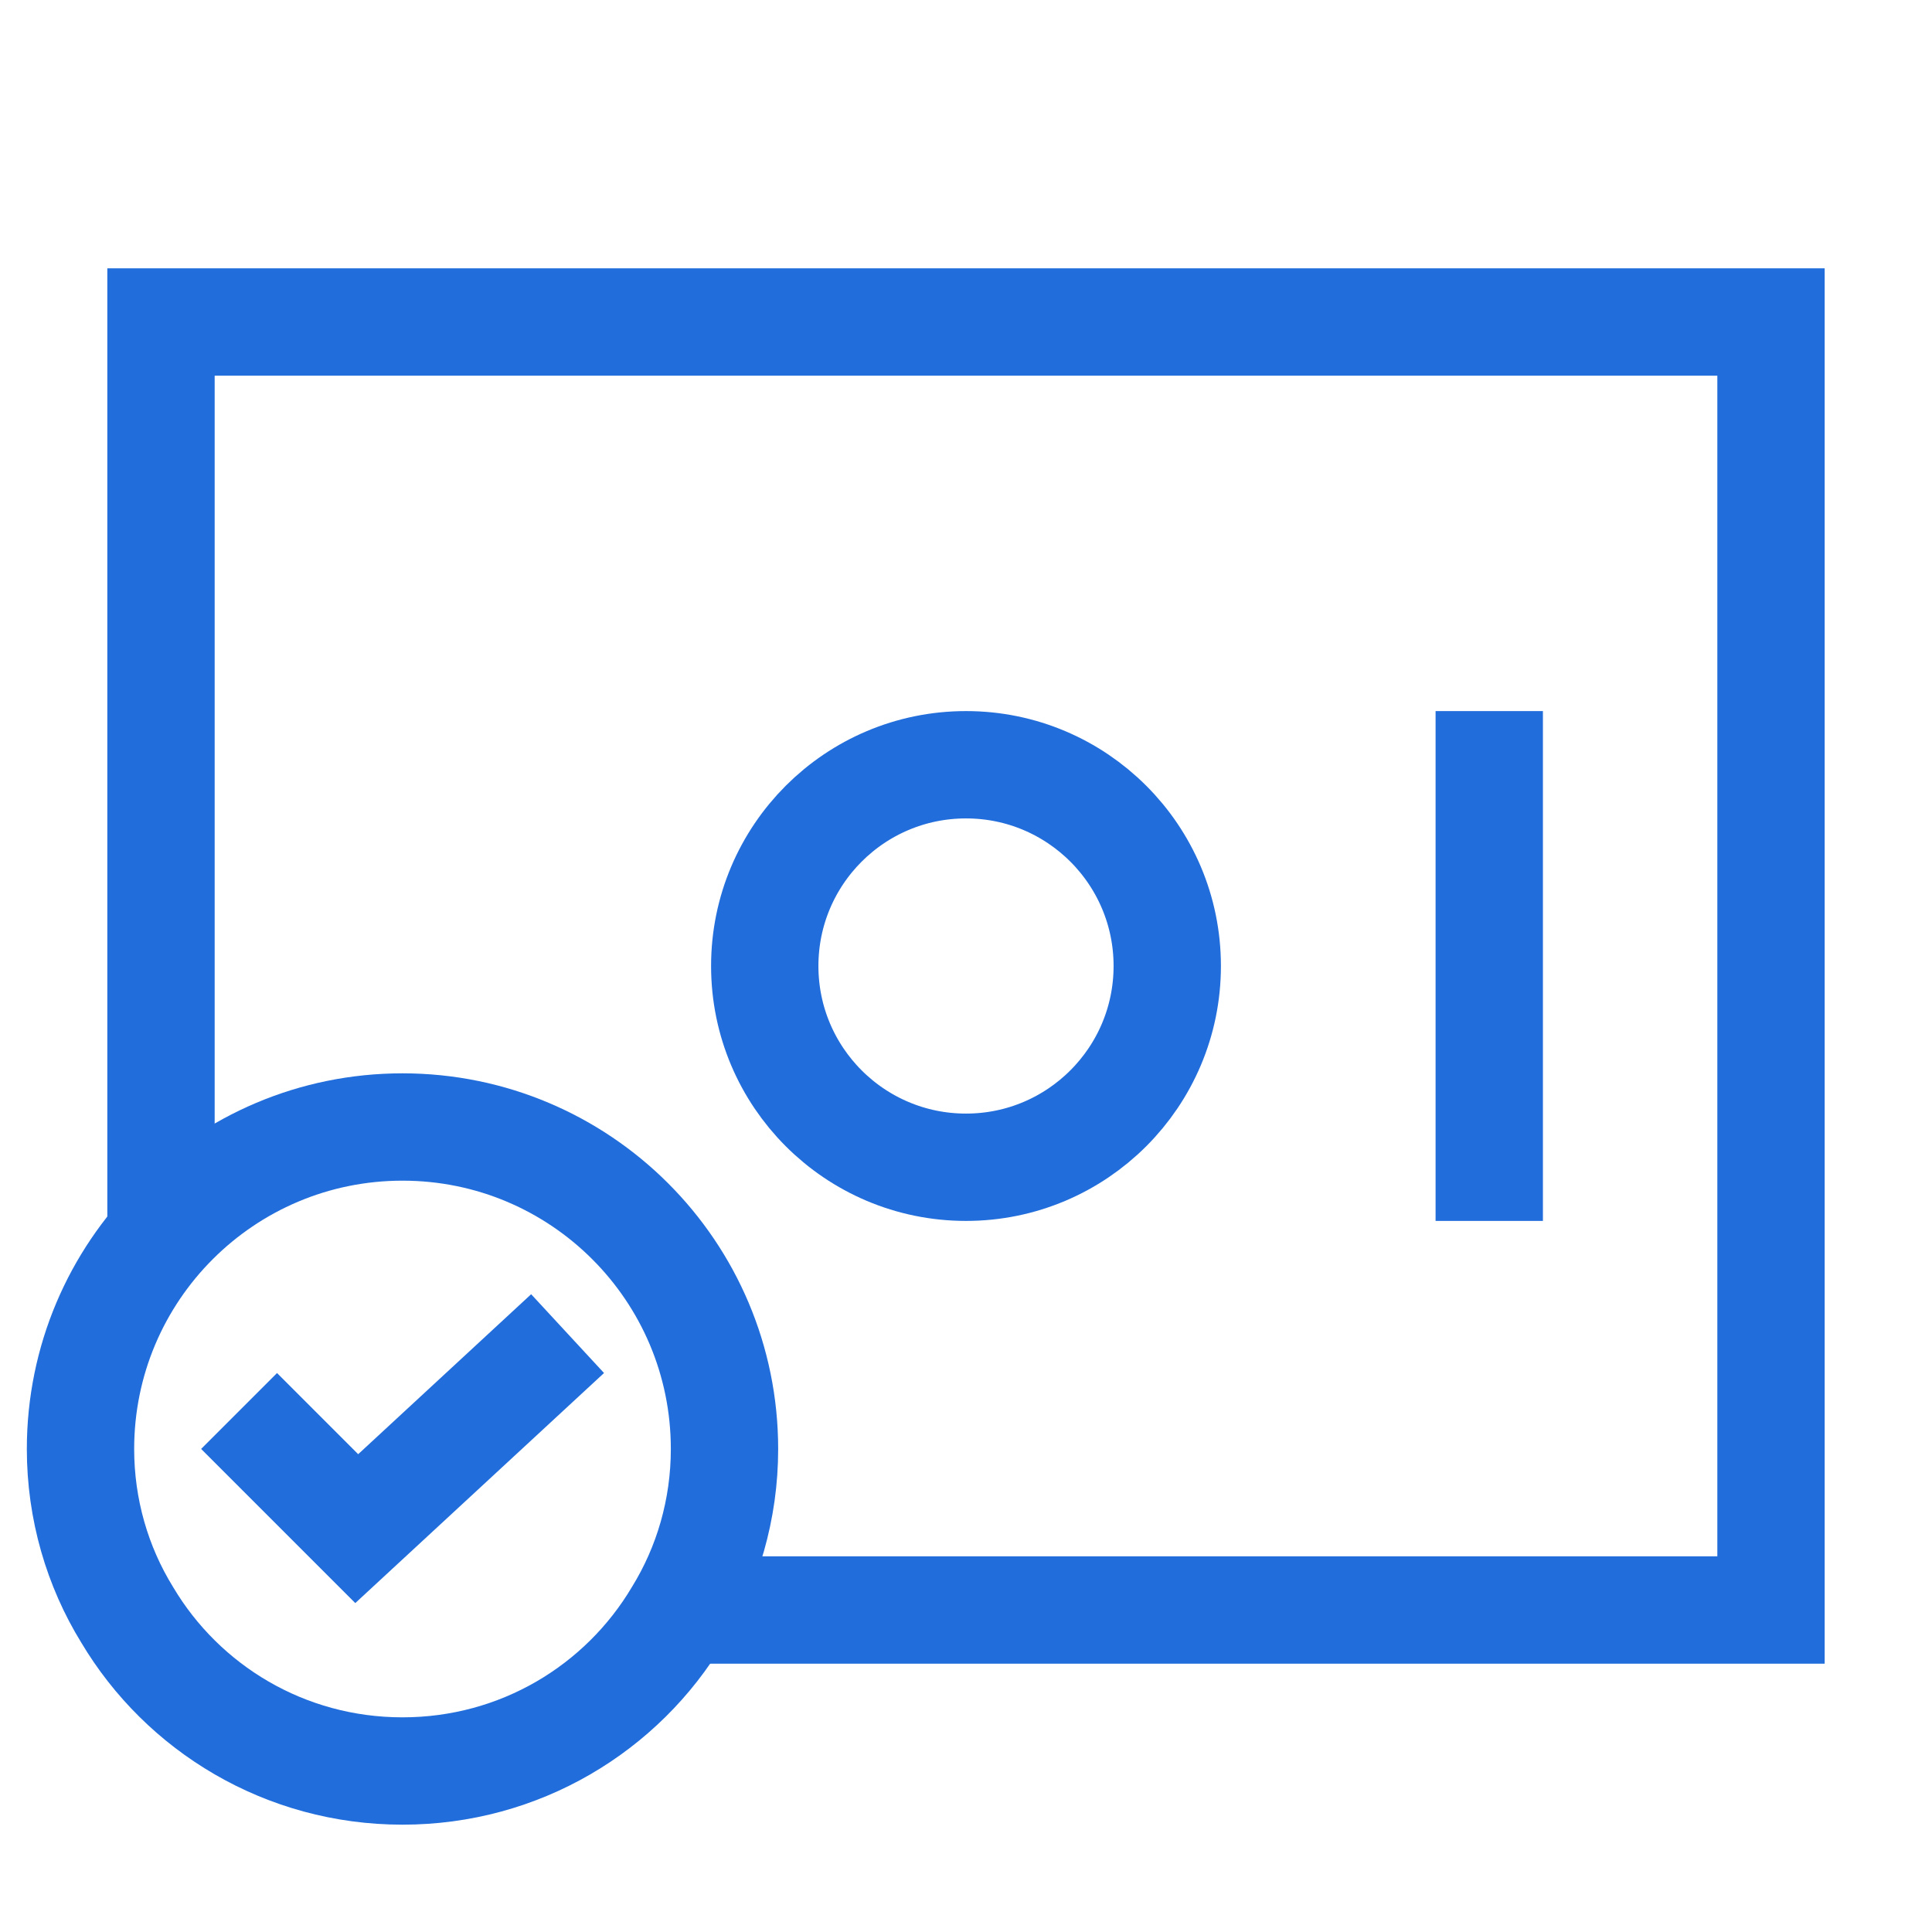 <svg width="36" height="36" viewBox="0 0 36 36" fill="none" xmlns="http://www.w3.org/2000/svg">
<path d="M18 21.75C20.071 21.75 21.75 20.071 21.75 18C21.75 15.929 20.071 14.25 18 14.25C15.929 14.25 14.25 15.929 14.25 18C14.25 20.071 15.929 21.75 18 21.75Z" stroke="#216DDB" stroke-width="2" stroke-miterlimit="10" stroke-linecap="round" stroke-linejoin="round"/>
<path d="M27.75 14.25V21.75" stroke="#216DDB" stroke-width="2" stroke-miterlimit="10" stroke-linecap="square" stroke-linejoin="round"/>
<path d="M13.5 27C13.5 28.125 13.185 29.19 12.63 30.09C11.595 31.83 9.69 33 7.5 33C5.31 33 3.405 31.83 2.37 30.09C1.815 29.19 1.5 28.125 1.5 27C1.5 23.685 4.185 21 7.5 21C10.815 21 13.5 23.685 13.5 27Z" stroke="#216DDB" stroke-width="2" stroke-miterlimit="10" stroke-linecap="round" stroke-linejoin="round"/>
<path d="M5.162 26.999L6.647 28.484L9.842 25.529" stroke="#216DDB" stroke-width="2" stroke-linecap="square"/>
<path d="M3 22.95V6L33 6V30H12.75" stroke="#216DDB" stroke-width="2" stroke-miterlimit="10" stroke-linecap="round"/>
</svg>
